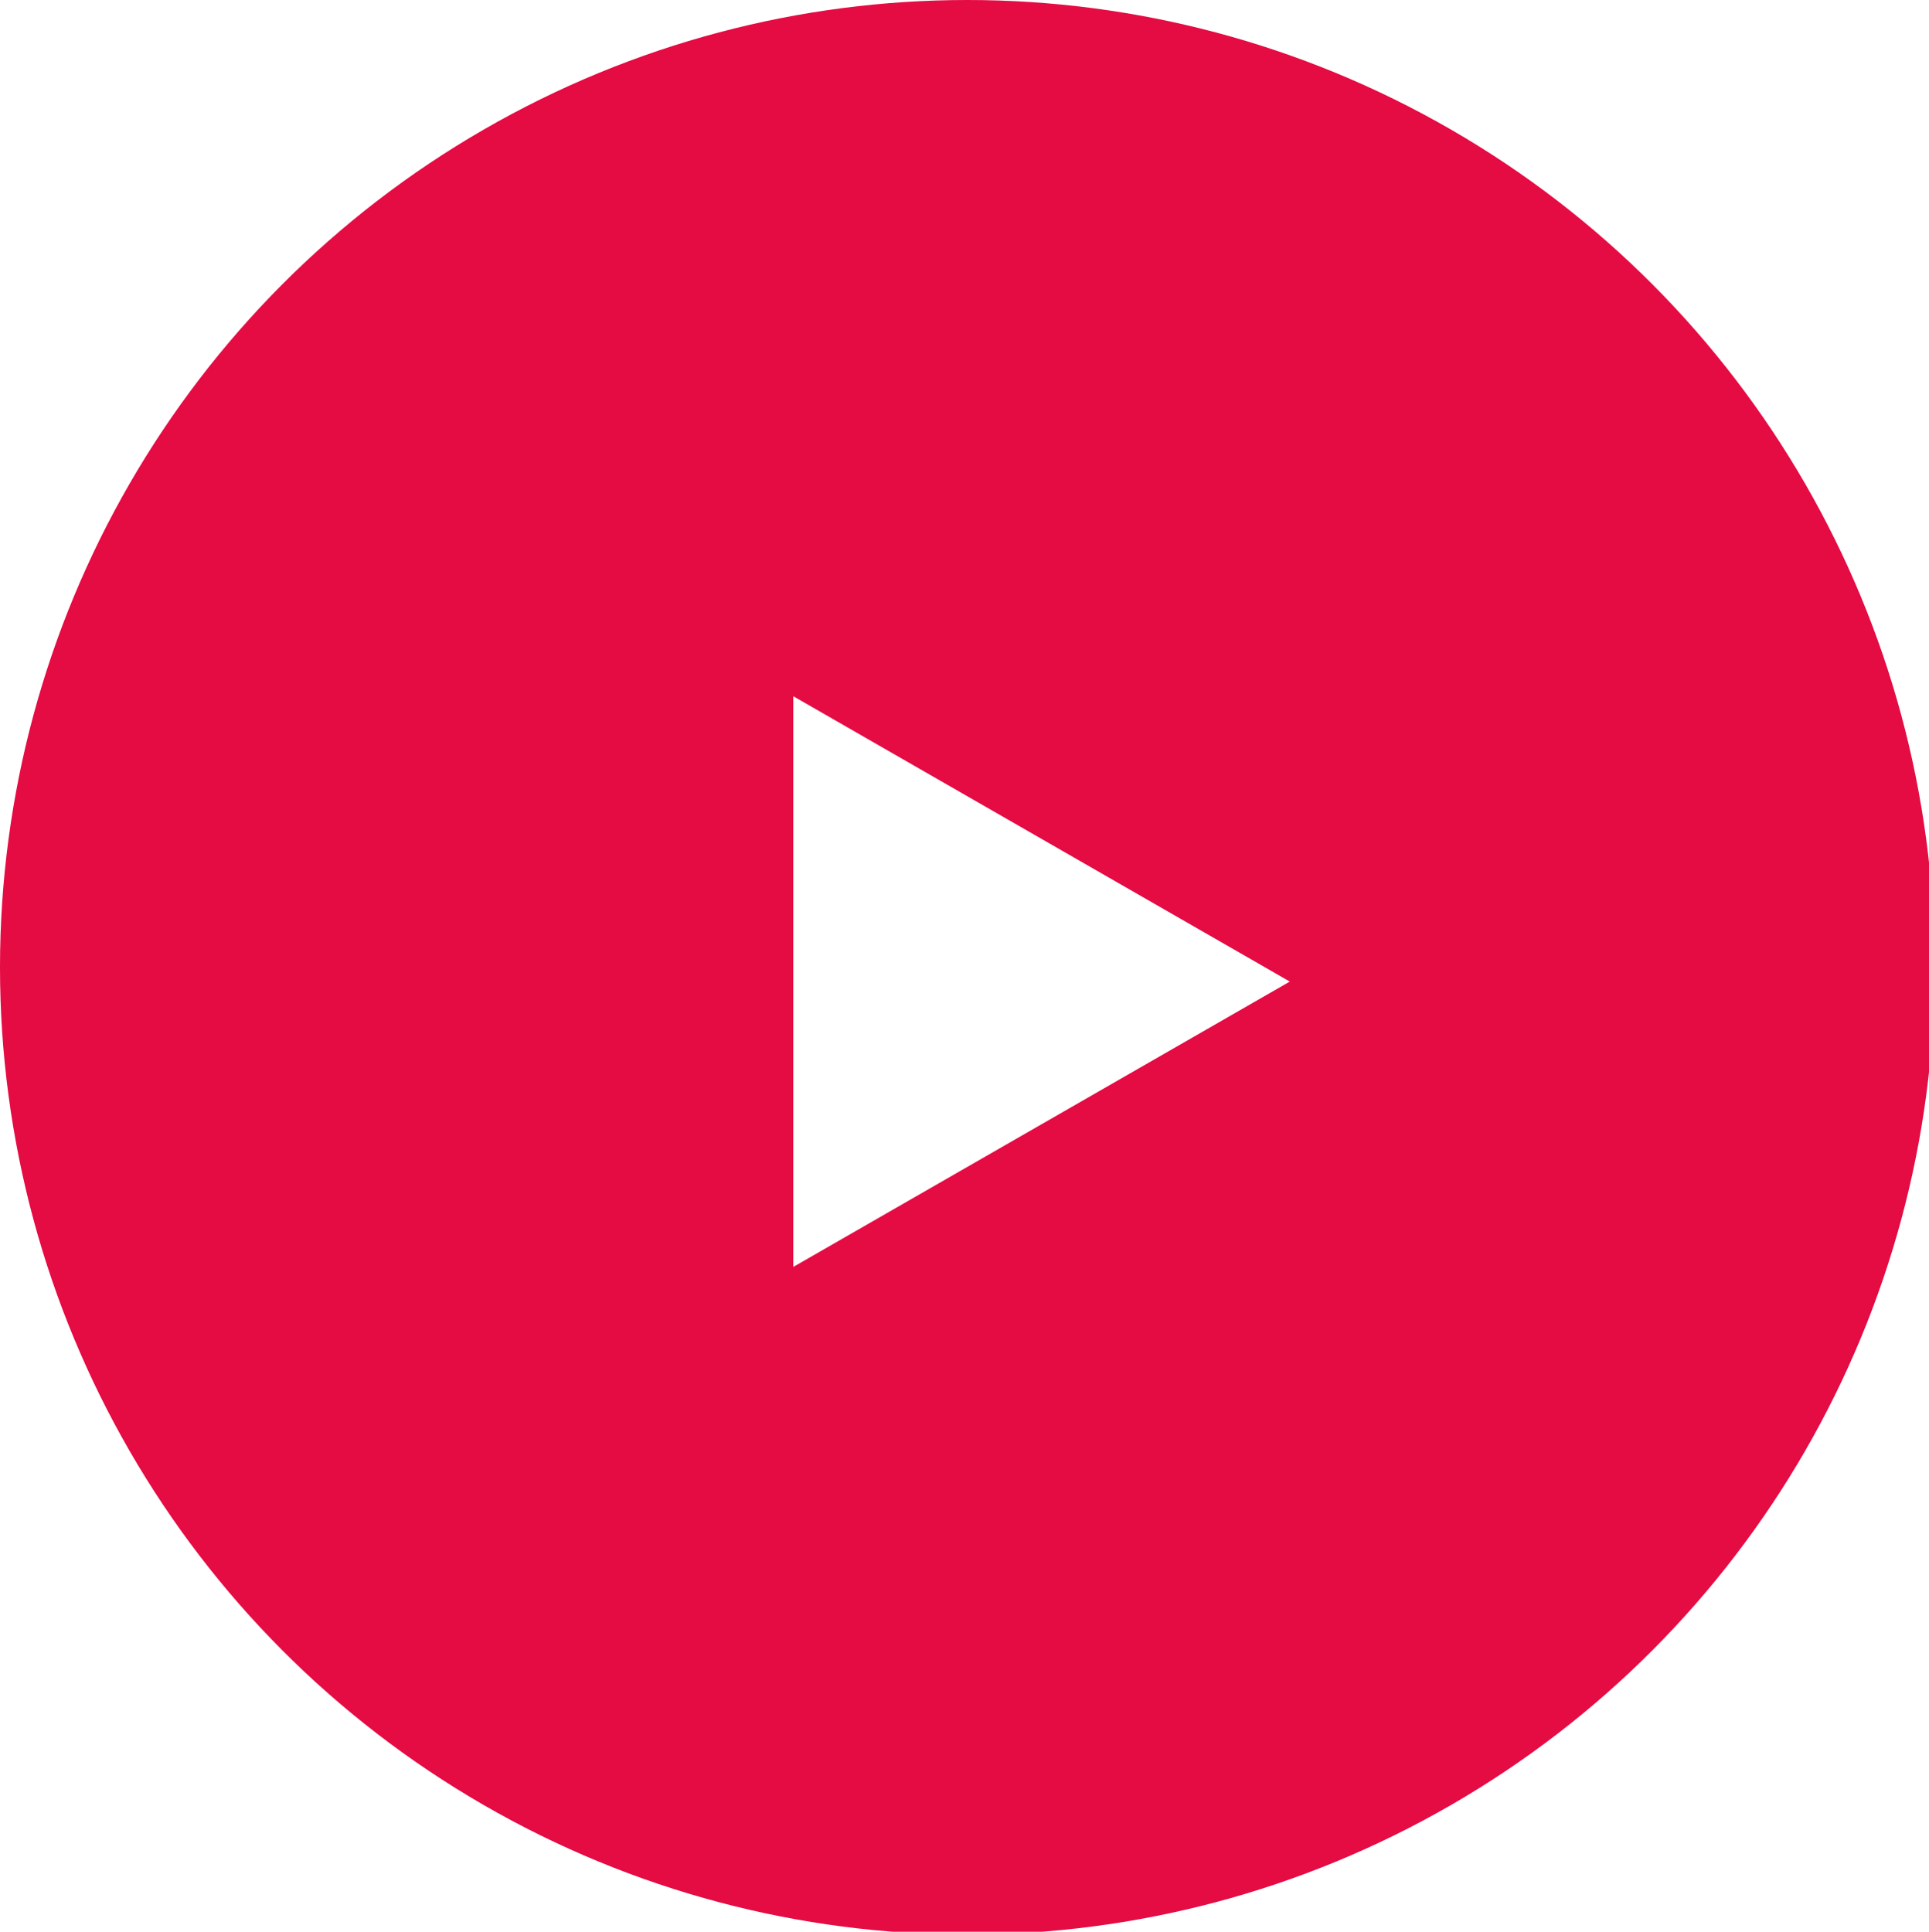 <?xml version="1.0" encoding="UTF-8"?> <!-- Generator: Adobe Illustrator 23.0.1, SVG Export Plug-In . SVG Version: 6.00 Build 0) --> <svg xmlns="http://www.w3.org/2000/svg" xmlns:xlink="http://www.w3.org/1999/xlink" id="Printable" x="0px" y="0px" viewBox="0 0 67.6 67.7" style="enable-background:new 0 0 67.6 67.7;" xml:space="preserve"> <style type="text/css"> .st0{fill:#FFFFFF;} .st1{clip-path:url(#SVGID_2_);fill:#E50B43;} </style> <rect x="-209.5" y="-299.2" class="st0" width="326.2" height="436.5"></rect> <g> <g> <g> <defs> <rect id="SVGID_1_" x="-209.5" y="-299.2" width="326.4" height="437.3"></rect> </defs> <clipPath id="SVGID_2_"> <use xlink:href="#SVGID_1_" style="overflow:visible;"></use> </clipPath> <circle class="st1" cx="33.9" cy="33.9" r="33.9"></circle> </g> </g> </g> <polygon class="st0" points="45.2,34.4 27.8,44.4 27.8,24.4 "></polygon> </svg> 
